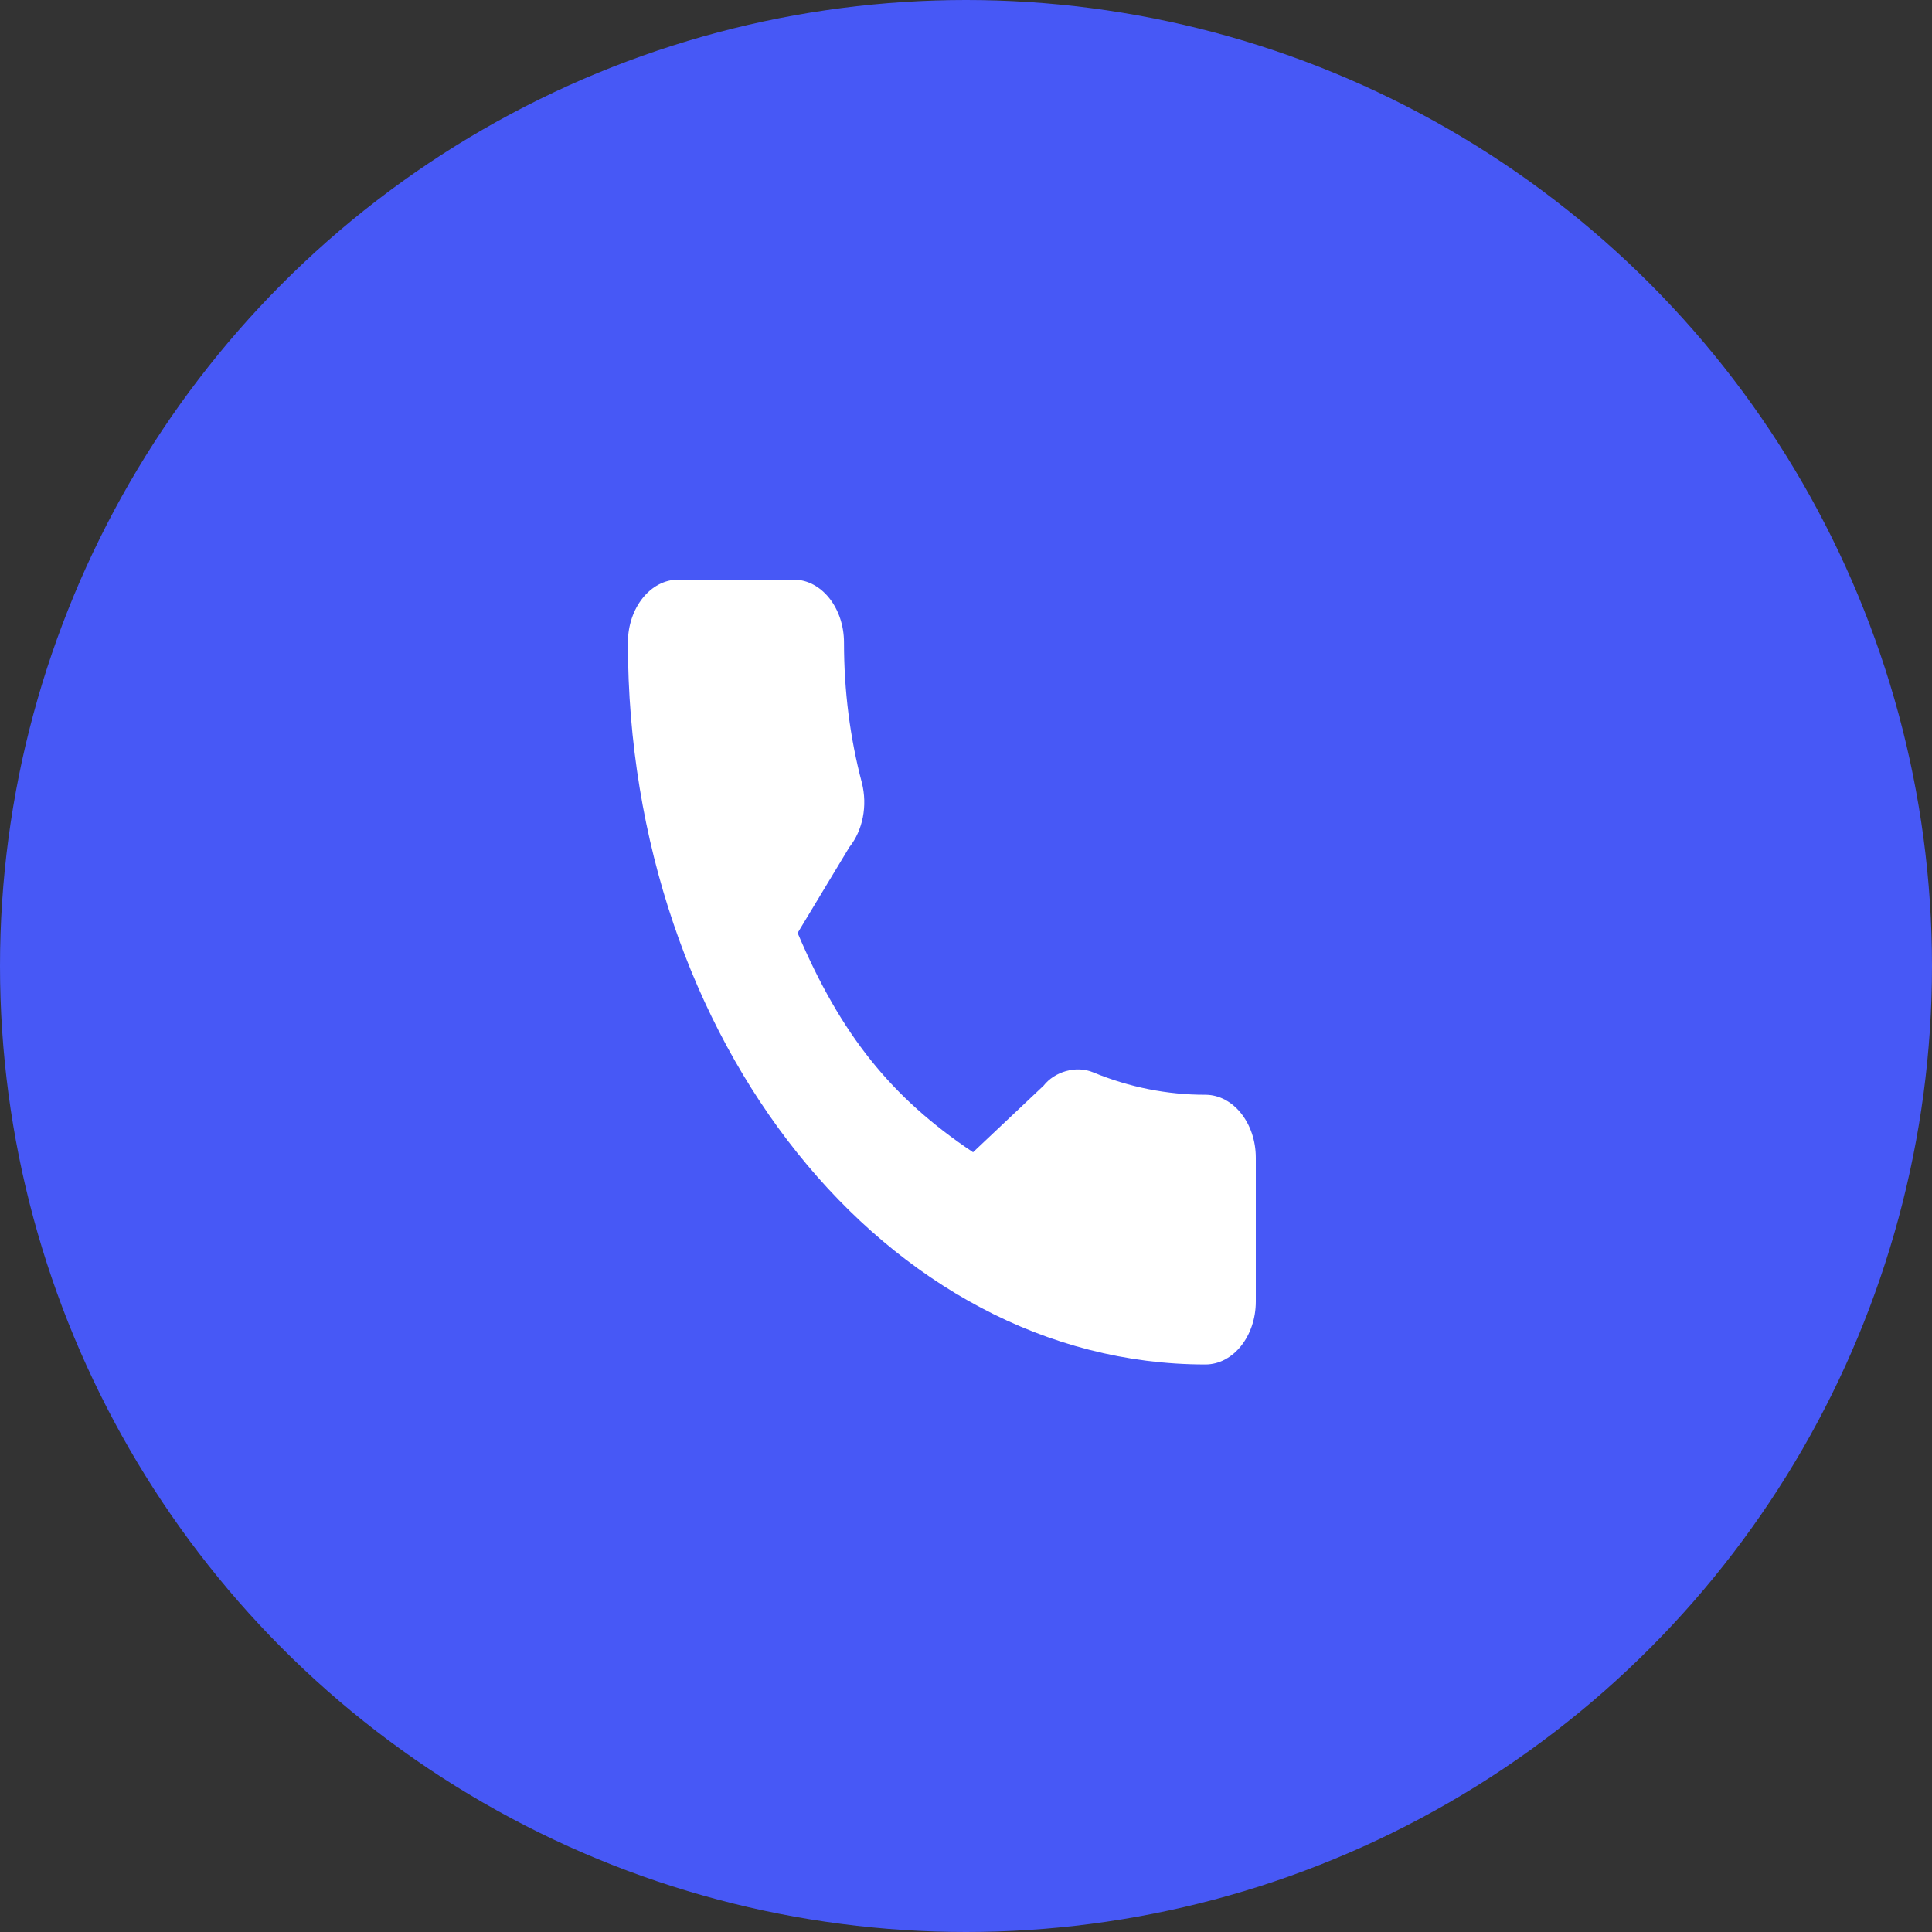 <?xml version="1.0" encoding="UTF-8"?> <svg xmlns="http://www.w3.org/2000/svg" width="20" height="20" viewBox="0 0 20 20" fill="none"><rect x="0" y="0" width="20" height="20" fill="#333333" stroke="none"/> <circle cx="10" cy="10" r="10" fill="#4758F6"></circle> <path d="M12.478 11.333C12.081 11.333 11.69 11.255 11.319 11.102C11.138 11.025 10.915 11.096 10.804 11.238L10.073 11.928C9.226 11.362 8.704 10.71 8.257 9.658L8.793 8.769C8.932 8.595 8.982 8.341 8.922 8.103C8.799 7.638 8.737 7.15 8.737 6.652C8.737 6.292 8.503 6 8.215 6H7.022C6.734 6 6.5 6.292 6.5 6.652C6.5 10.773 9.182 14.125 12.478 14.125C12.766 14.125 13 13.832 13 13.473V11.985C13 11.626 12.766 11.333 12.478 11.333Z" fill="white"></path> </svg> 